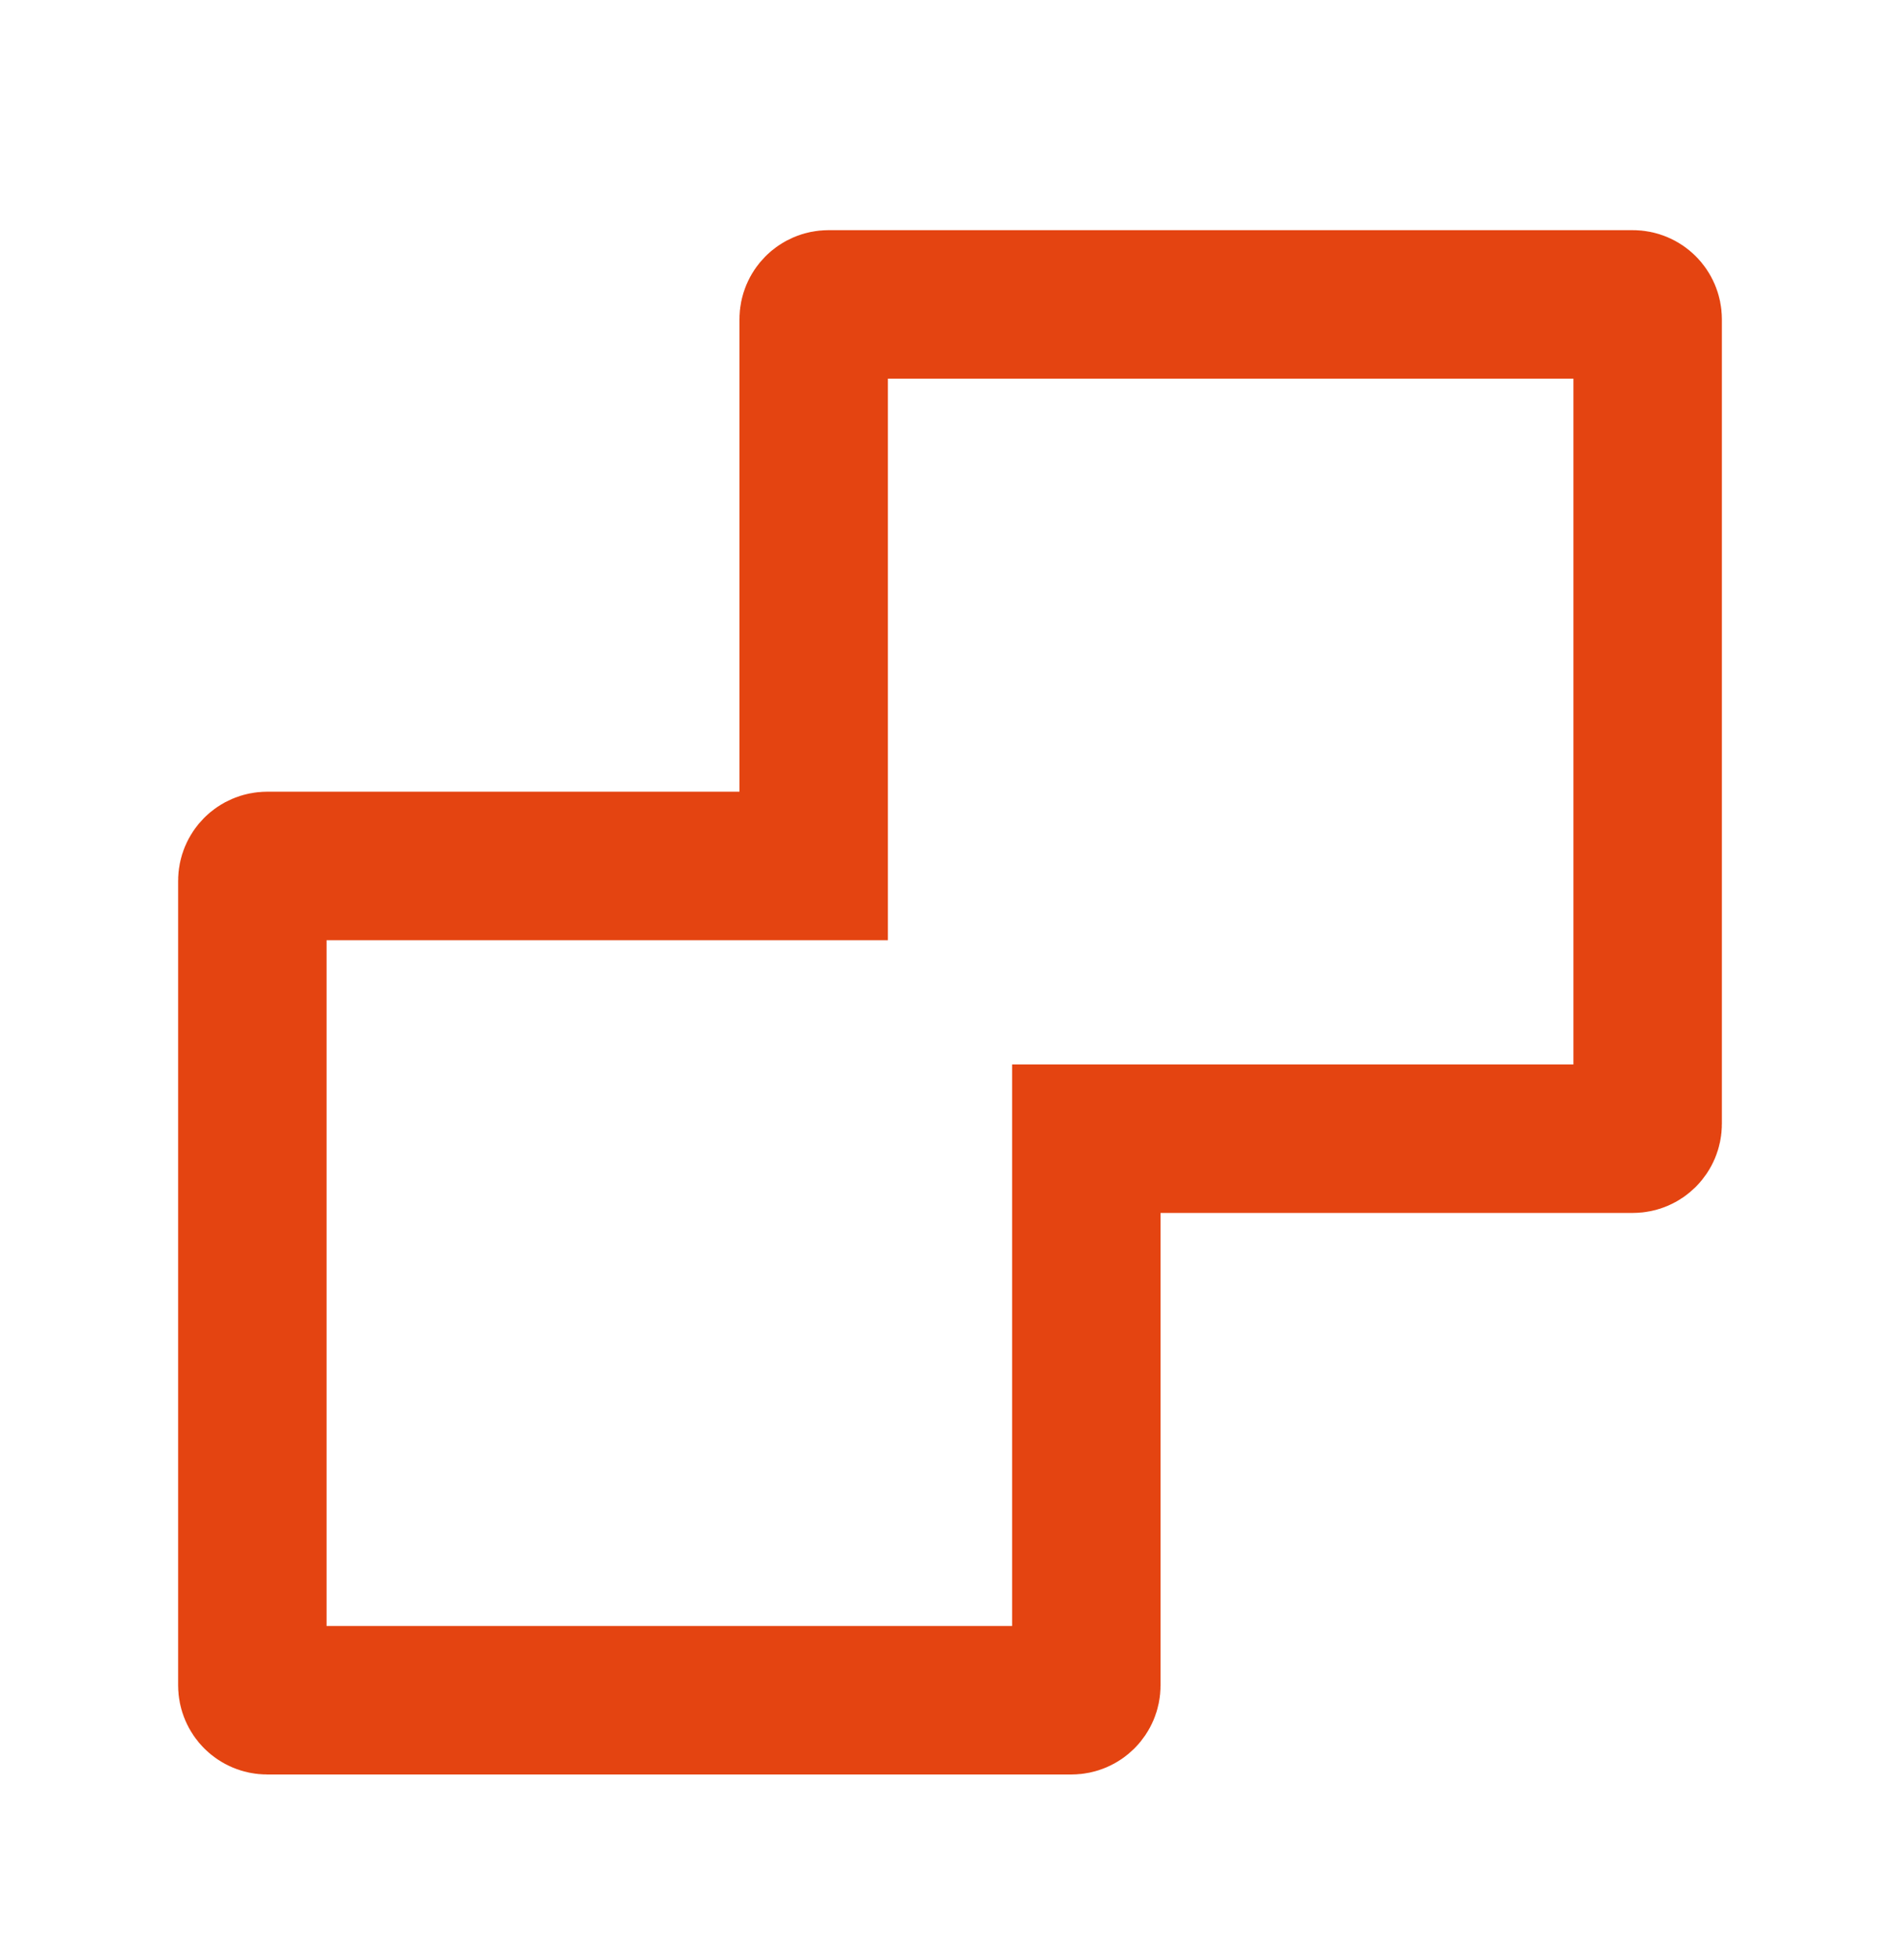 <svg width="32" height="33" viewBox="0 0 32 33" fill="none" xmlns="http://www.w3.org/2000/svg">
<path d="M13.954 5.125H27.5C27.638 5.125 27.75 5.237 27.75 5.375V18.921C27.75 19.059 27.638 19.171 27.5 19.171H18.296V28.375C18.296 28.513 18.184 28.625 18.046 28.625H4.5C4.362 28.625 4.25 28.513 4.25 28.375V14.829C4.25 14.691 4.362 14.579 4.5 14.579H13.704V5.375C13.704 5.237 13.816 5.125 13.954 5.125Z" stroke="#E44411" stroke-width="2.5"/>
</svg>

